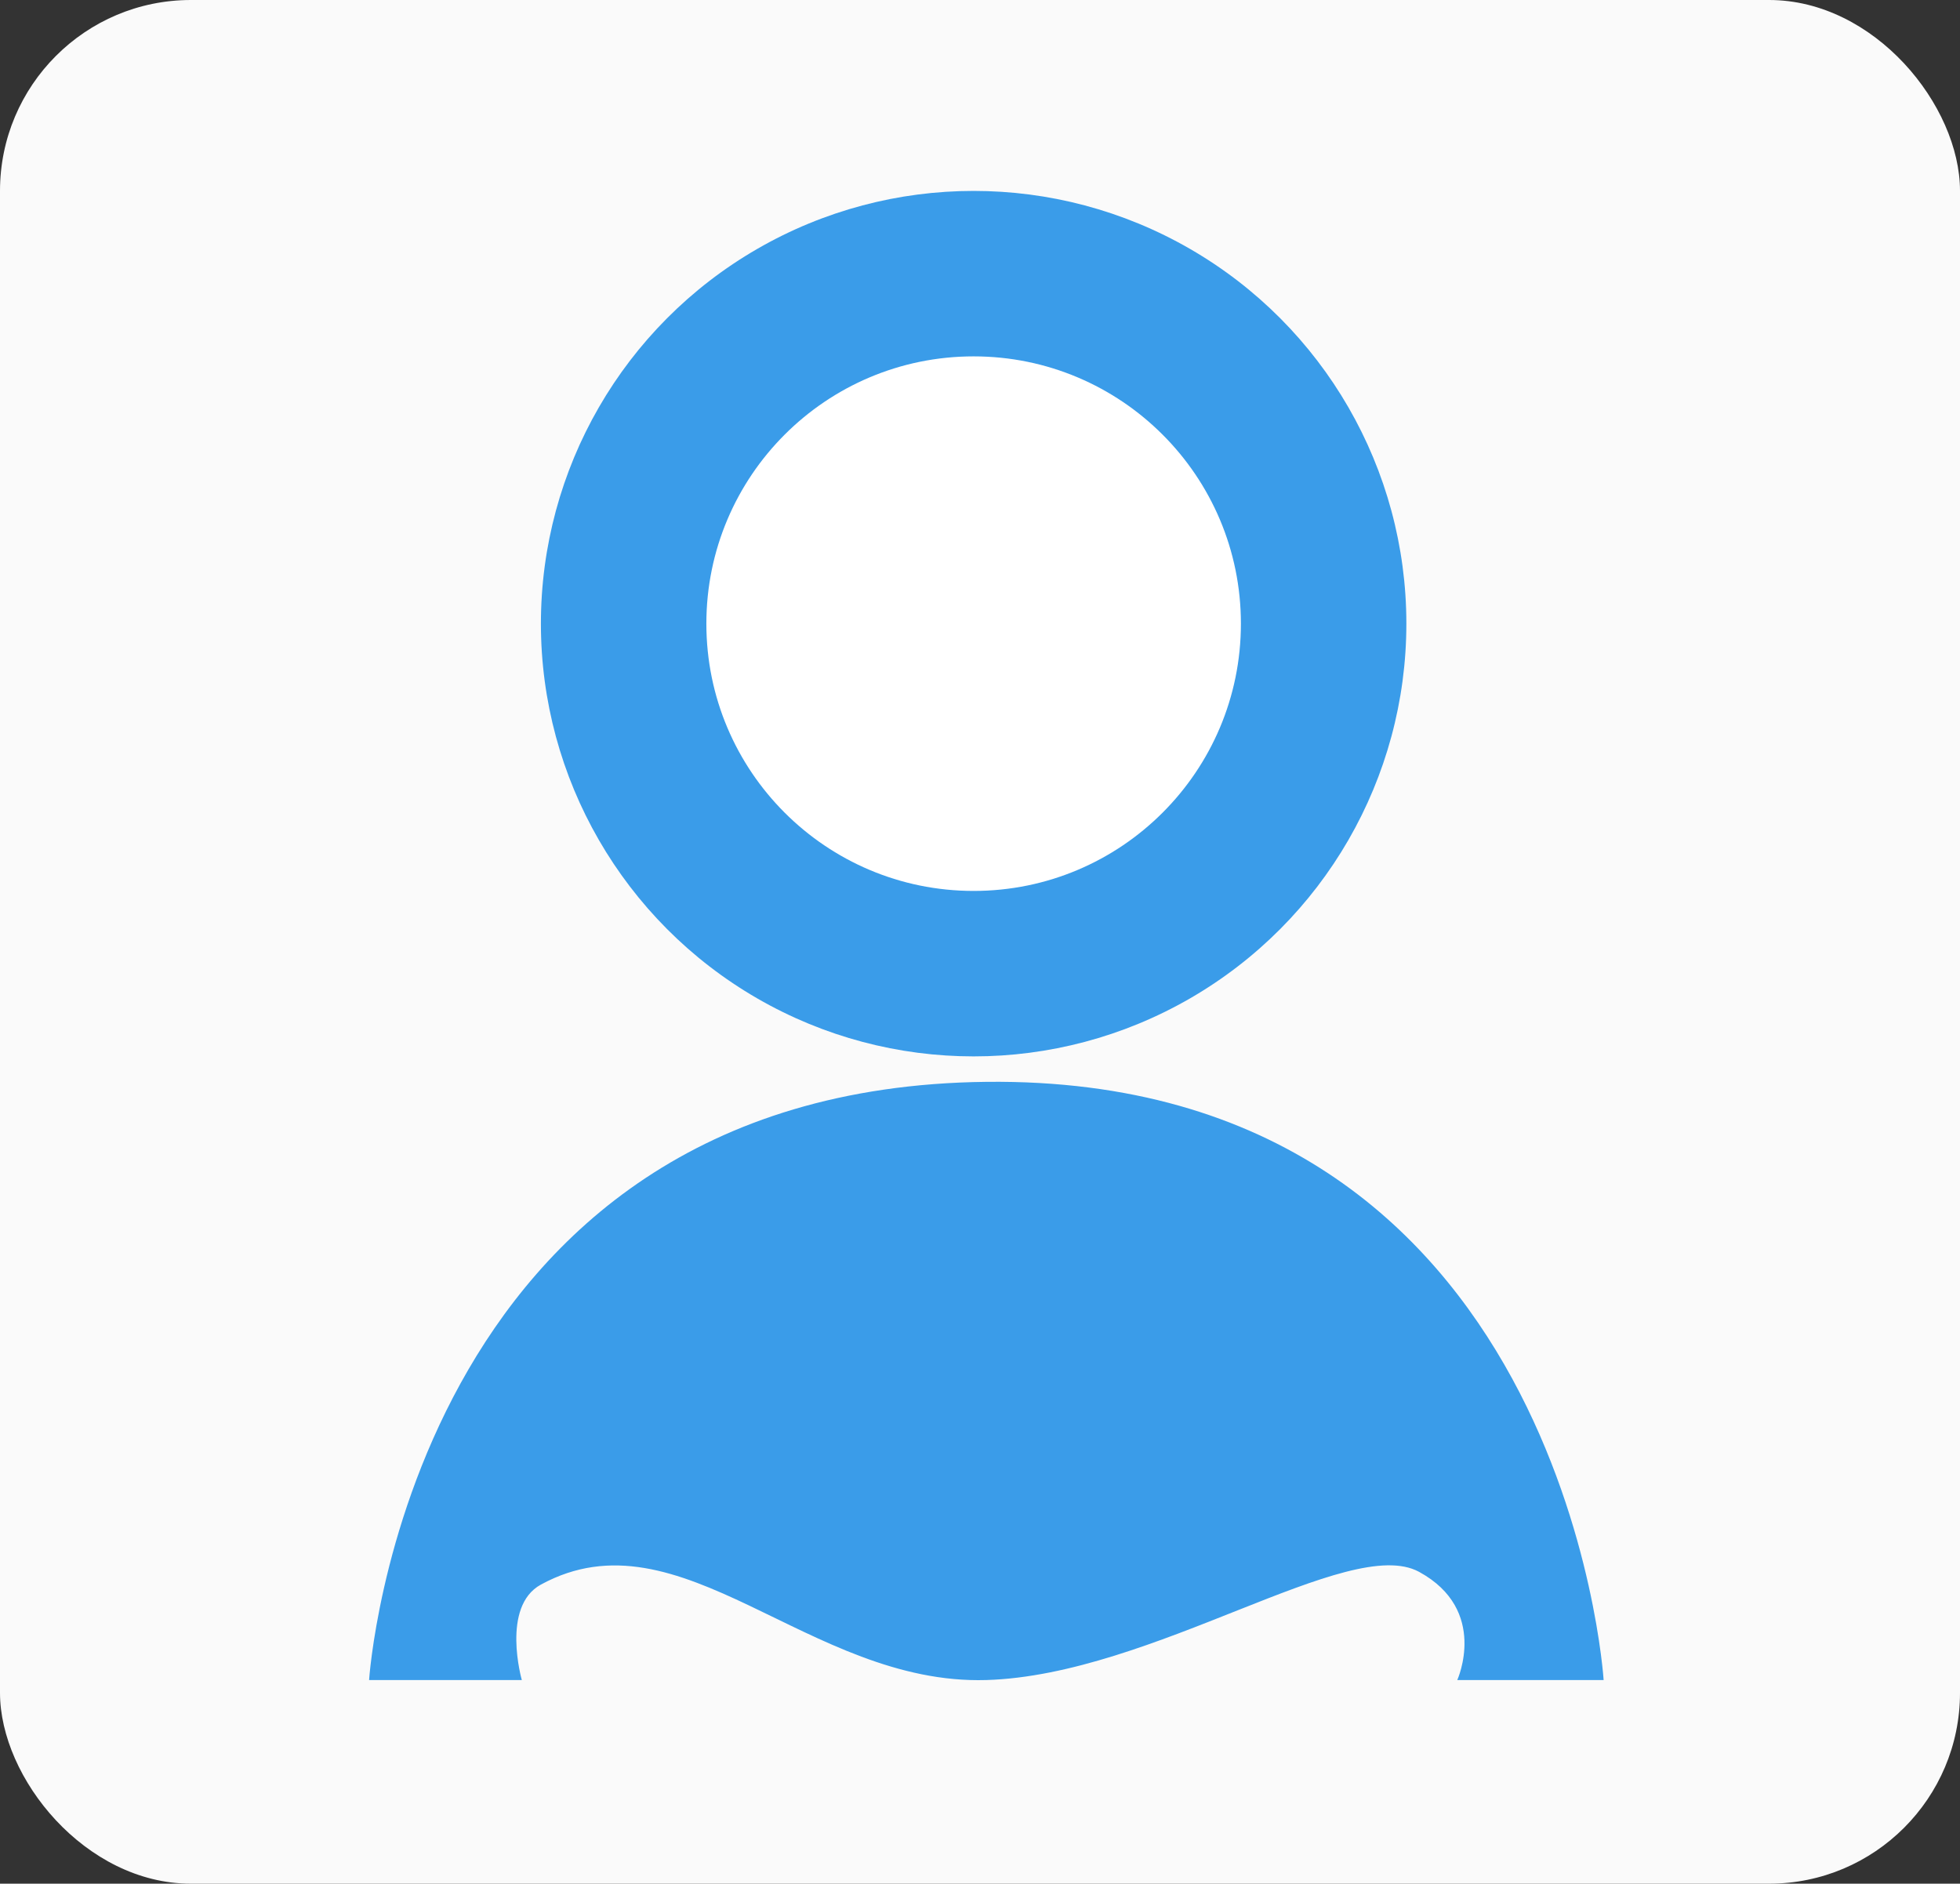 <svg width="154" height="148" viewBox="0 0 154 148" fill="none" xmlns="http://www.w3.org/2000/svg">
<rect x="0" y="0" width="154" height="148" fill="#333333" stroke="none"/>
<rect width="154" height="148" rx="15" fill="#FAFAFA"/>
<circle cx="76.5" cy="49" r="34" fill="#3A9CE9"/>
<path d="M77.5 85C32 85.5 29 132 29 132H41C41 132 39.349 126.219 42.5 124.5C53.5 118.5 63.528 132.418 77.5 132C90.613 131.608 106 120.5 111.5 123.5C117 126.5 114.5 132 114.5 132H126C126 132 123 84.5 77.5 85Z" fill="#3A9CE9"/>
<circle cx="76.5" cy="49" r="21" fill="white"/>
</svg>